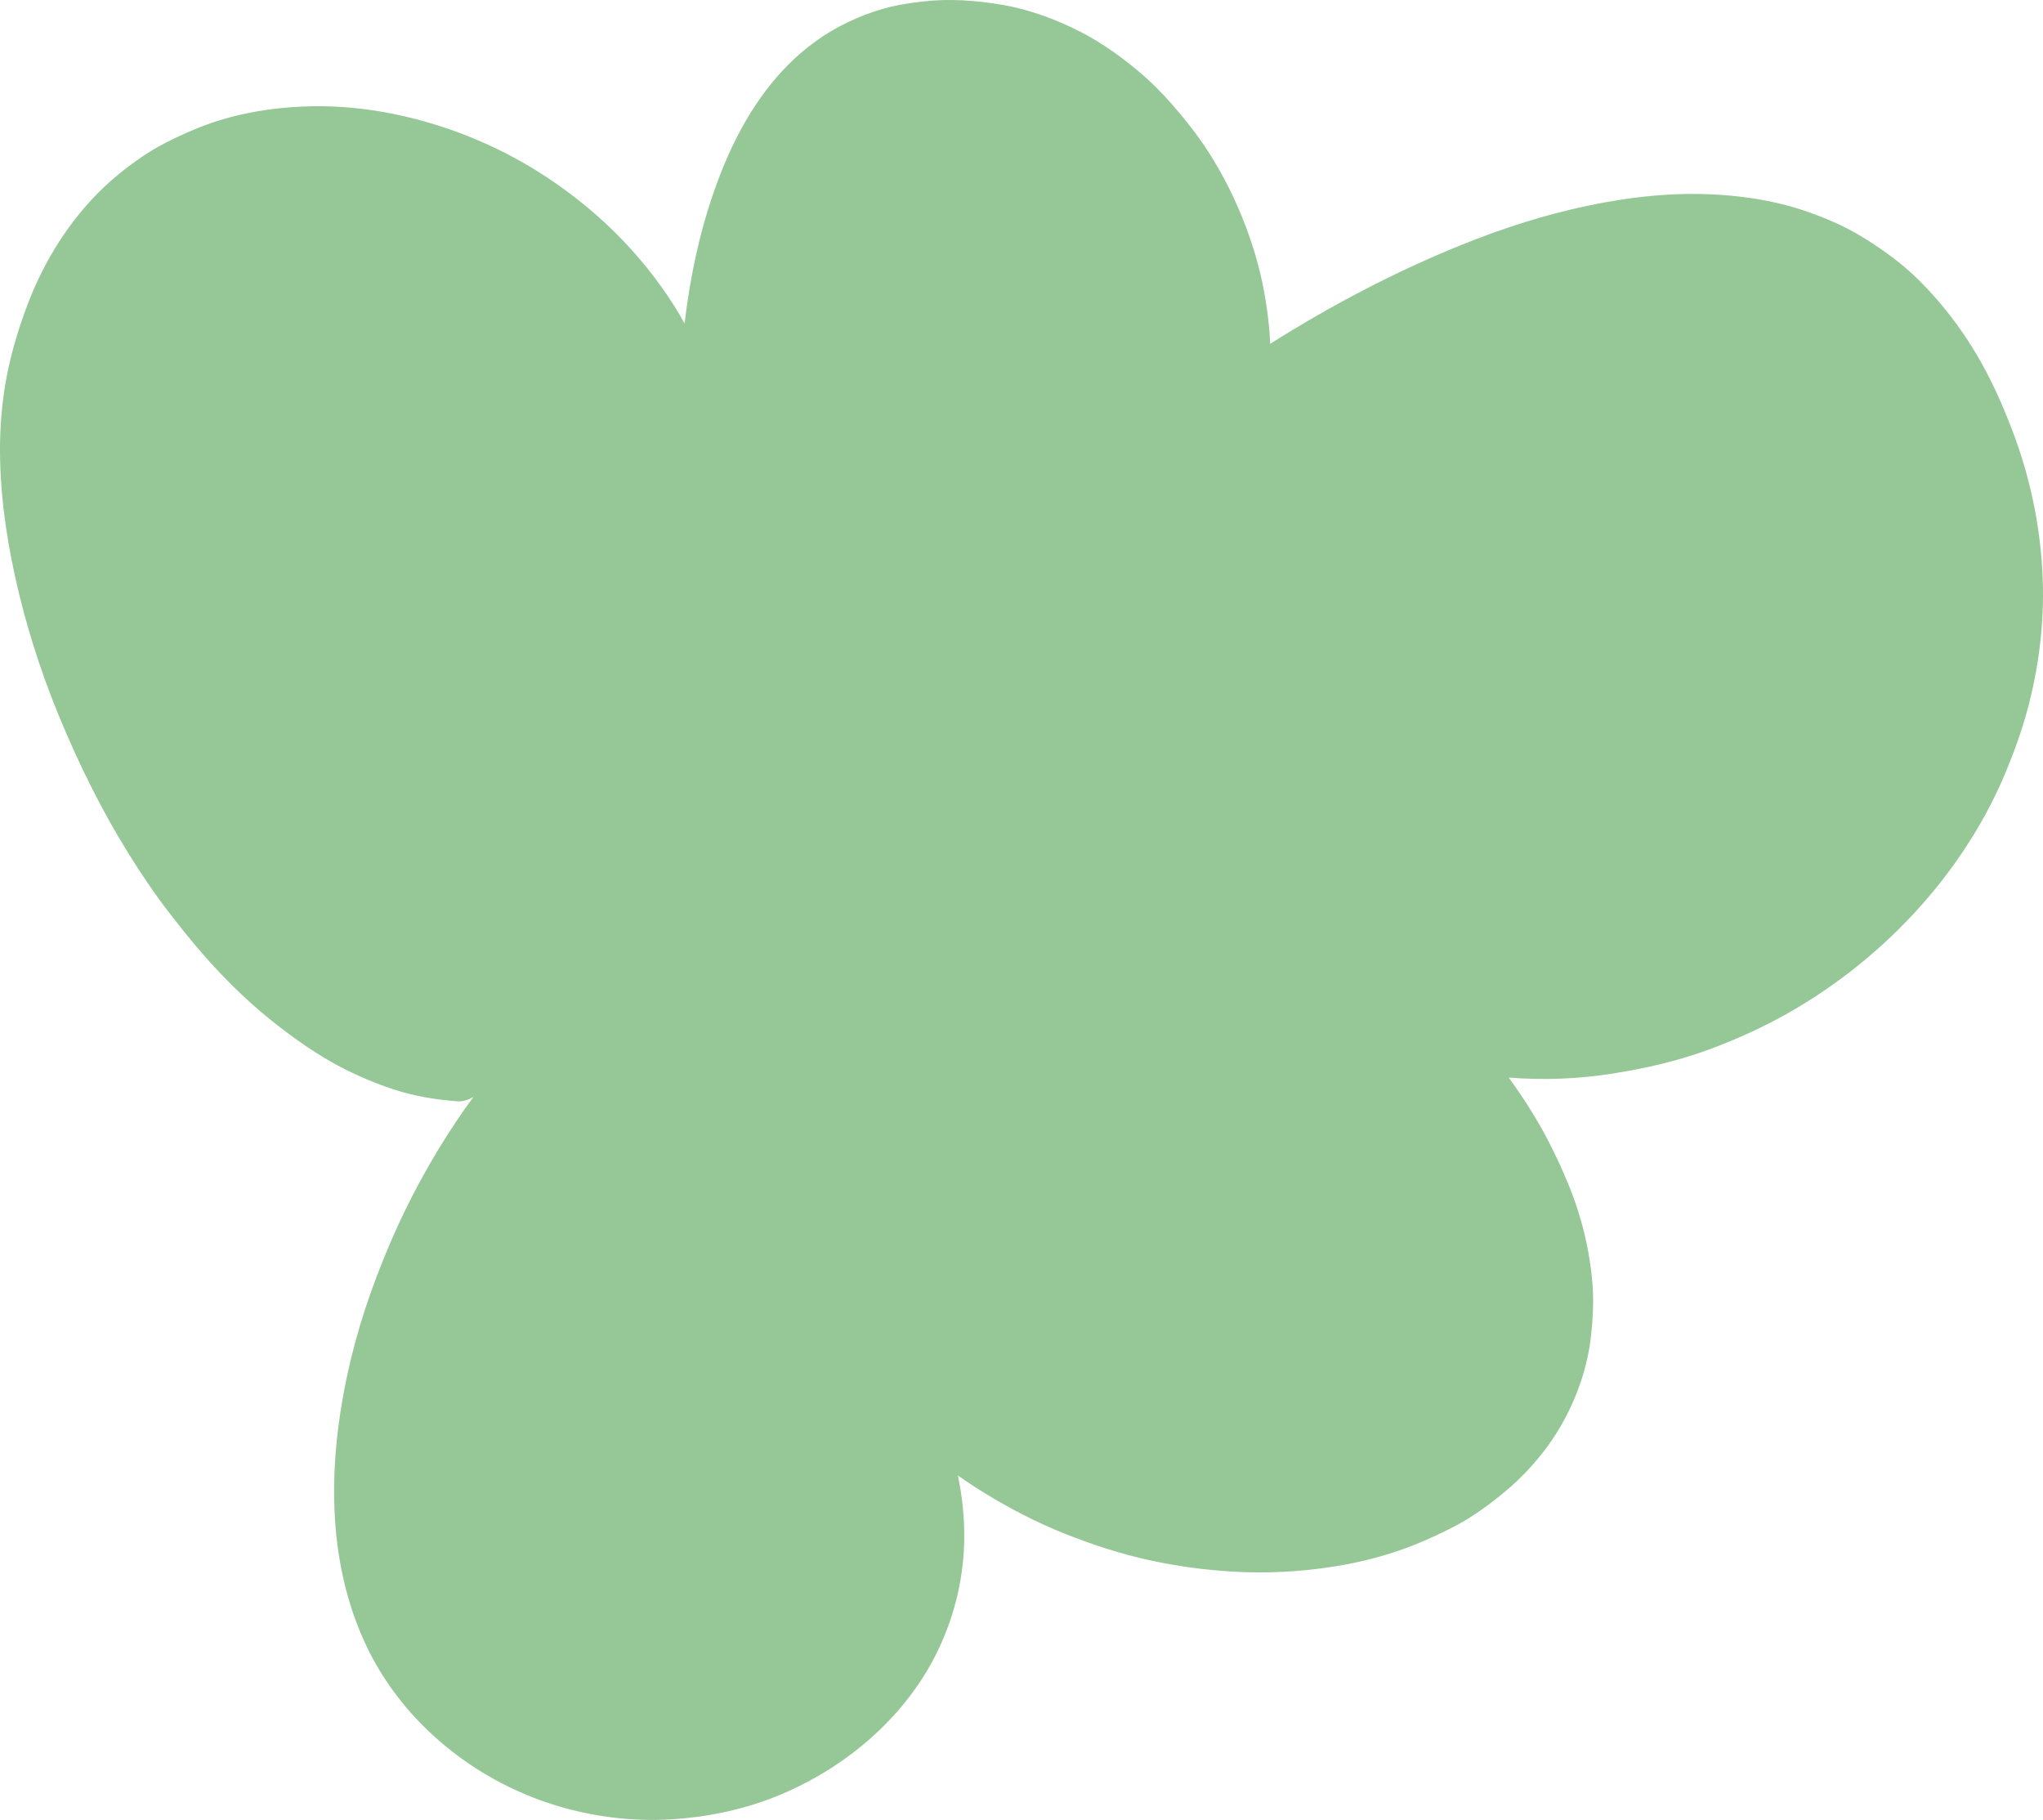 <svg width="595" height="530" viewBox="0 0 595 530" fill="none" xmlns="http://www.w3.org/2000/svg">
<path d="M559.243 81.977C560.652 83.376 562.022 84.835 563.333 86.321C567.976 91.552 572.187 97.343 575.843 103.546C579.461 109.687 582.778 116.74 585.974 125.114C591.089 138.434 594.066 152.352 594.817 166.479C595.519 179.185 594.198 192.165 590.897 205.052C589.406 210.92 587.323 217.09 584.527 223.917C582.279 229.461 579.571 234.984 576.468 240.314C570.147 251.21 562.253 261.388 552.999 270.569C543.876 279.633 533.597 287.547 522.424 294.078C514.809 298.531 506.389 302.468 497.387 305.764C489.213 308.747 480.167 310.996 469.734 312.635C459.866 314.215 449.658 314.615 439.396 313.82C442.63 318.213 445.519 322.671 448.03 326.992C450.996 332.114 453.743 337.697 456.423 344.069C458.408 348.752 460.053 353.693 461.314 358.75C462.569 363.806 463.413 369.054 463.819 374.351C464.137 378.645 464 383.18 463.359 389.076C462.448 397.362 459.724 405.851 455.481 413.649C451.517 420.948 445.947 427.814 439.379 433.495C435.64 436.72 431.83 439.566 428.047 441.962C423.837 444.589 419.38 446.673 415.202 448.526C407.303 452.02 398.586 454.559 389.288 456.083C379.096 457.761 368.806 458.293 358.681 457.674C350.457 457.164 342.365 456.034 334.619 454.339C326.631 452.574 318.523 450.024 309.823 446.541C302.148 443.454 294.33 439.478 286.6 434.718C284.254 433.287 281.754 431.636 278.969 429.673C280.268 435.848 280.877 441.968 280.827 447.83C280.728 459.017 278.229 469.886 273.393 480.158C264.726 498.605 247.813 514.136 226.997 522.767C217.244 526.815 206.493 529.2 195.03 529.858C183.939 530.483 172.339 529.036 161.501 525.663C147.181 521.221 134.046 513.341 123.514 502.883C116.036 495.458 110.148 487.018 105.998 477.799C96.372 456.445 94.732 430.435 101.125 400.498C103.844 387.776 108.049 374.922 113.986 361.195C119.183 349.164 125.614 337.395 133.108 326.225C134.649 323.921 136.255 321.646 137.905 319.425C136.792 320.132 135.027 320.867 133.223 320.719C126.08 320.192 120.099 319.063 114.392 317.176C107.879 315.005 101.7 312.252 96.026 308.994C90.5 305.814 84.804 301.832 78.593 296.825C74.942 293.886 71.213 290.541 67.524 286.878C66.373 285.731 65.243 284.58 64.125 283.406C59.438 278.482 54.701 272.866 49.219 265.737C45.145 260.44 41.22 254.715 37.224 248.233C29.762 236.19 22.926 222.595 16.89 207.833C11.578 194.814 7.411 181.548 4.5 168.409C1.37 154.288 -0.094 141.626 0.005 129.682C0.07 123.452 0.608 117.343 1.616 111.503C2.806 104.555 4.802 97.371 7.713 89.529C12.279 77.217 18.853 66.452 27.251 57.541C31.133 53.406 35.776 49.485 41.056 45.86C45.255 42.976 50.041 40.464 56.576 37.711C66.132 33.681 77.063 31.421 89.086 30.994C100.204 30.604 111.705 32.047 123.273 35.266C134.846 38.495 145.849 43.294 155.958 49.518C164.499 54.794 172.35 60.974 179.301 67.878C185.847 74.377 191.598 81.539 196.412 89.167C197.448 90.801 198.429 92.479 199.372 94.184C201.028 80.327 203.714 68.169 207.502 57.02C213.012 40.766 220.204 28.306 229.491 18.924C234.502 13.851 240.418 9.601 246.585 6.629C250.11 4.934 253.504 3.623 256.963 2.625C260.483 1.605 264.397 0.892 269.276 0.377C276.228 -0.374 283.99 -0.001 292.34 1.485C299.012 2.675 305.98 5.016 313.052 8.46C319.027 11.339 324.992 15.282 331.286 20.508C333.095 22.011 334.915 23.673 336.697 25.444C339.865 28.592 343.067 32.233 346.477 36.582C354.794 47.149 361.411 60.179 365.605 74.251C367.584 80.924 368.938 88.13 369.64 95.682C369.771 97.162 369.87 98.659 369.925 100.129C388.356 88.481 407.105 78.808 425.586 71.344C437.943 66.326 450.168 62.52 461.917 60.014C475.304 57.174 487.349 56.06 498.741 56.614C505.133 56.921 511.262 57.717 516.975 58.983C522.578 60.223 528.378 62.164 534.211 64.742C539.156 66.908 544.211 69.902 550.121 74.185C553.251 76.439 556.321 79.06 559.248 81.972" fill="#95C896"/>
</svg>
